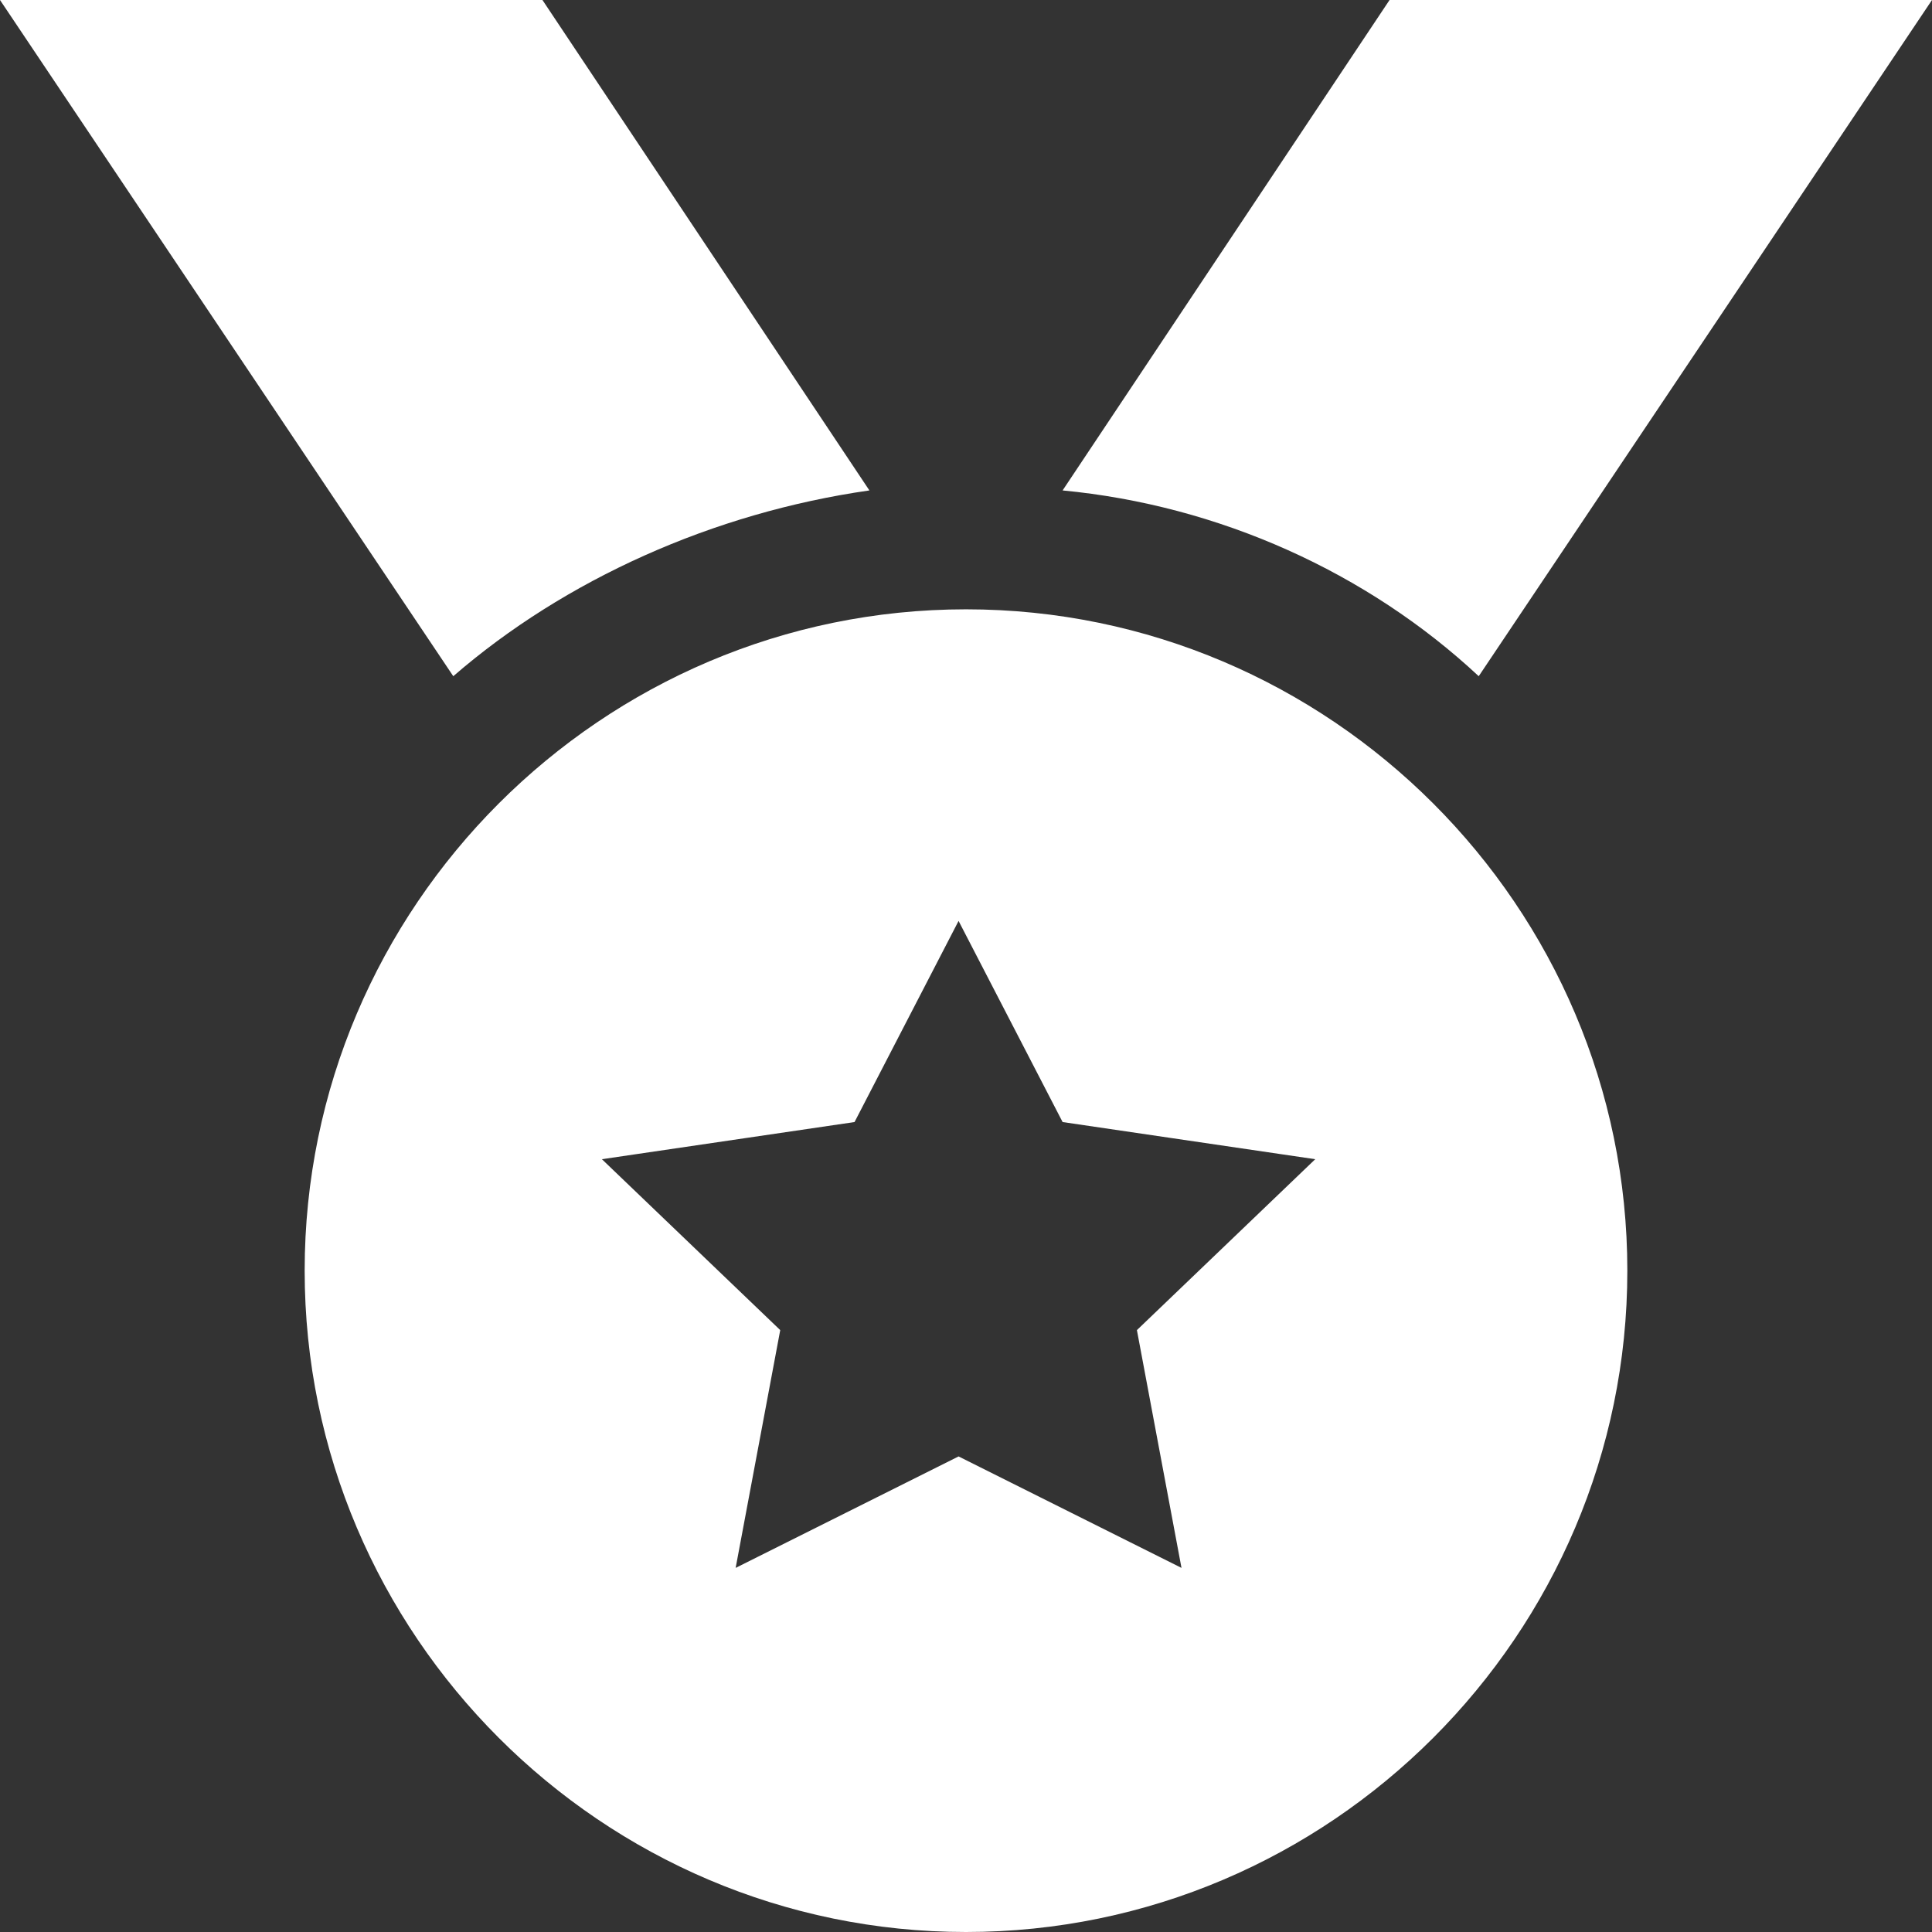 <?xml version="1.0" encoding="UTF-8"?>
<svg xmlns="http://www.w3.org/2000/svg" id="Layer_1" data-name="Layer 1" width="26" height="26" version="1.1" viewBox="0 0 26 26">
  <rect x="0" y="0" width="26" height="26" fill="#333333" stroke="none"/>
  <defs>
    <style>
      .cls-1 {
        fill: #fff;
        stroke-width: 0px;
      }
    </style>
  </defs>
  <path class="cls-1" d="M0,0h7.3l4.4,6.6c-2.1.3-4.1,1.2-5.6,2.5L0,0ZM26,0l-6.1,9.1c-1.5-1.4-3.5-2.3-5.6-2.5L18.7,0h7.3ZM4.1,17.1c0-4.9,4-8.9,8.9-8.9s8.9,4,8.9,8.9-4,8.9-8.9,8.9-8.9-4-8.9-8.9ZM13,12.2l-1.5,2.9-3.4.5,2.4,2.3-.6,3.2,3-1.5,3,1.5-.6-3.2,2.4-2.3-3.4-.5-1.5-2.9Z"/>
</svg>

